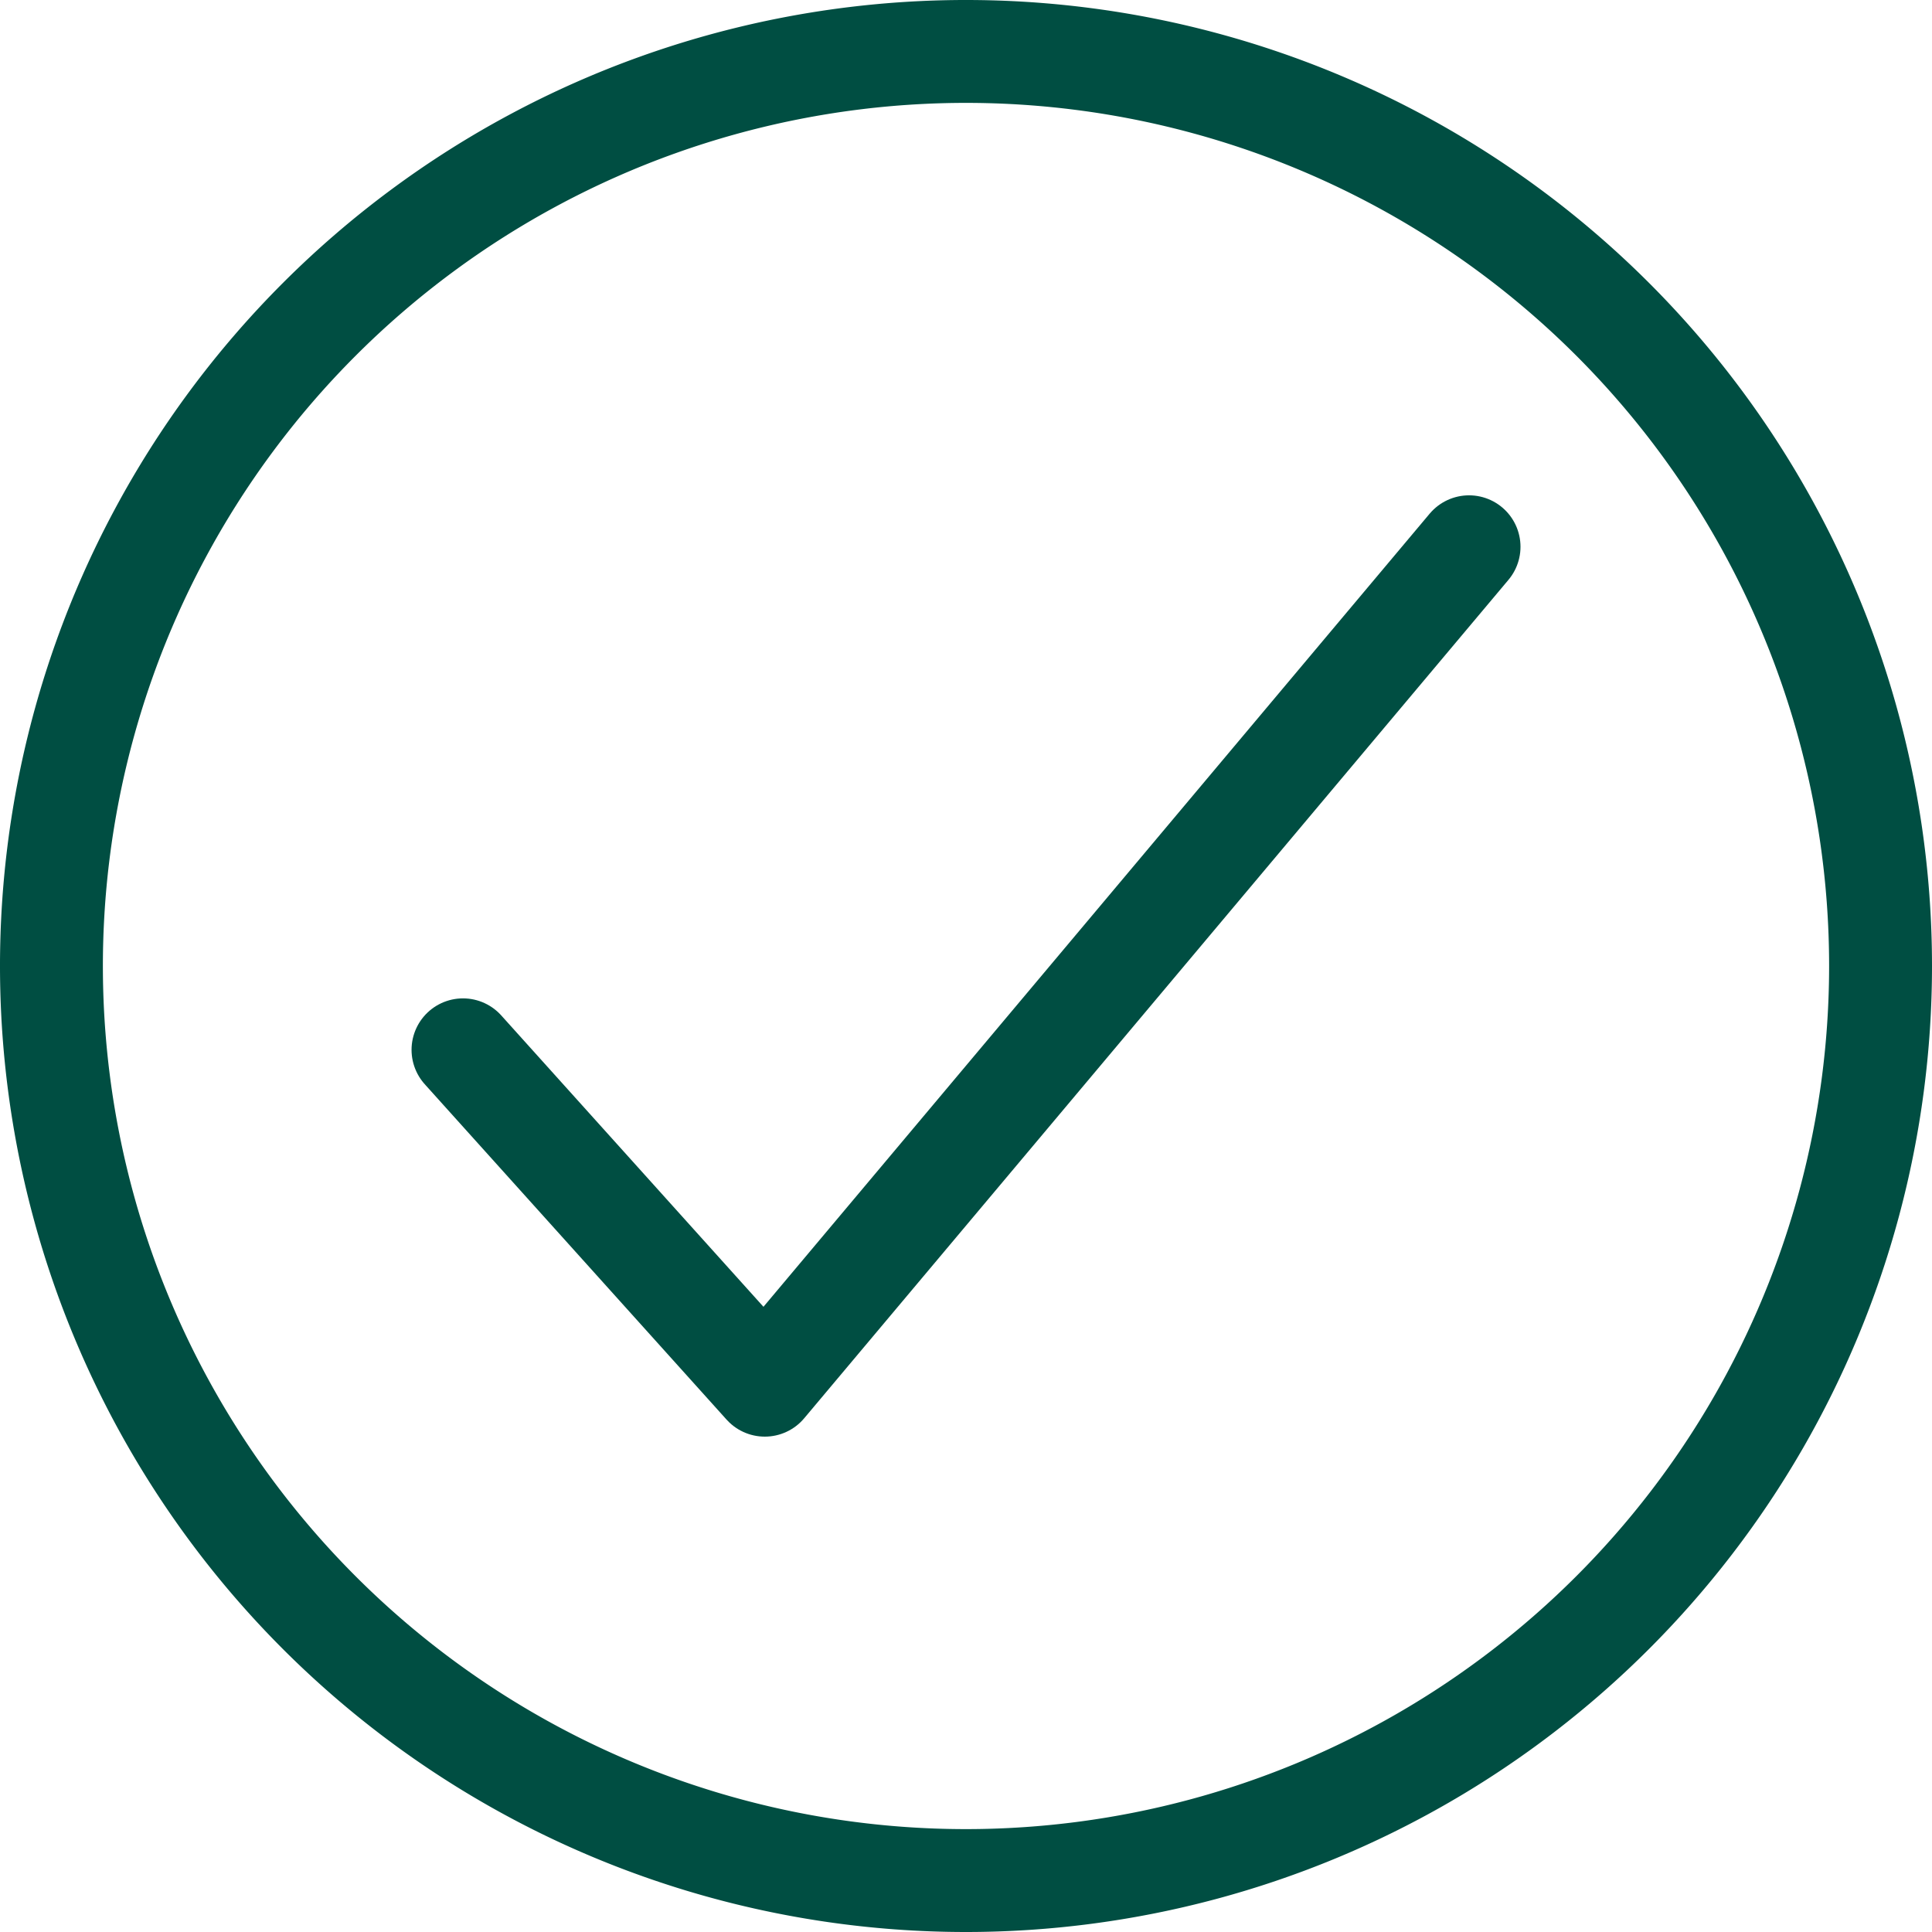 <svg xmlns="http://www.w3.org/2000/svg" width="42.25" height="42.25" viewBox="0 0 42.25 42.25">
  <g id="Gruppe_366" data-name="Gruppe 366" transform="translate(-212.873 -1228.873)">
    <g id="Icon_ion-checkmark-circle-outline" data-name="Icon ion-checkmark-circle-outline" transform="translate(213.998 1229.998)">
      <path id="Pfad_270" data-name="Pfad 270" d="M44.5,24.5a20,20,0,1,0-20,20A20.005,20.005,0,0,0,44.5,24.5Z" transform="translate(-4.5 -4.5)" fill="none" stroke="#004e42" stroke-miterlimit="10" stroke-width="2.25"/>
      <path id="Pfad_271" data-name="Pfad 271" d="M33.252,12.375,17.851,30.71l-6.6-7.334" transform="translate(-2.251 -1.543)" fill="none" stroke="#004e42" stroke-linecap="round" stroke-linejoin="round" stroke-width="2.25"/>
    </g>
  </g>
</svg>
